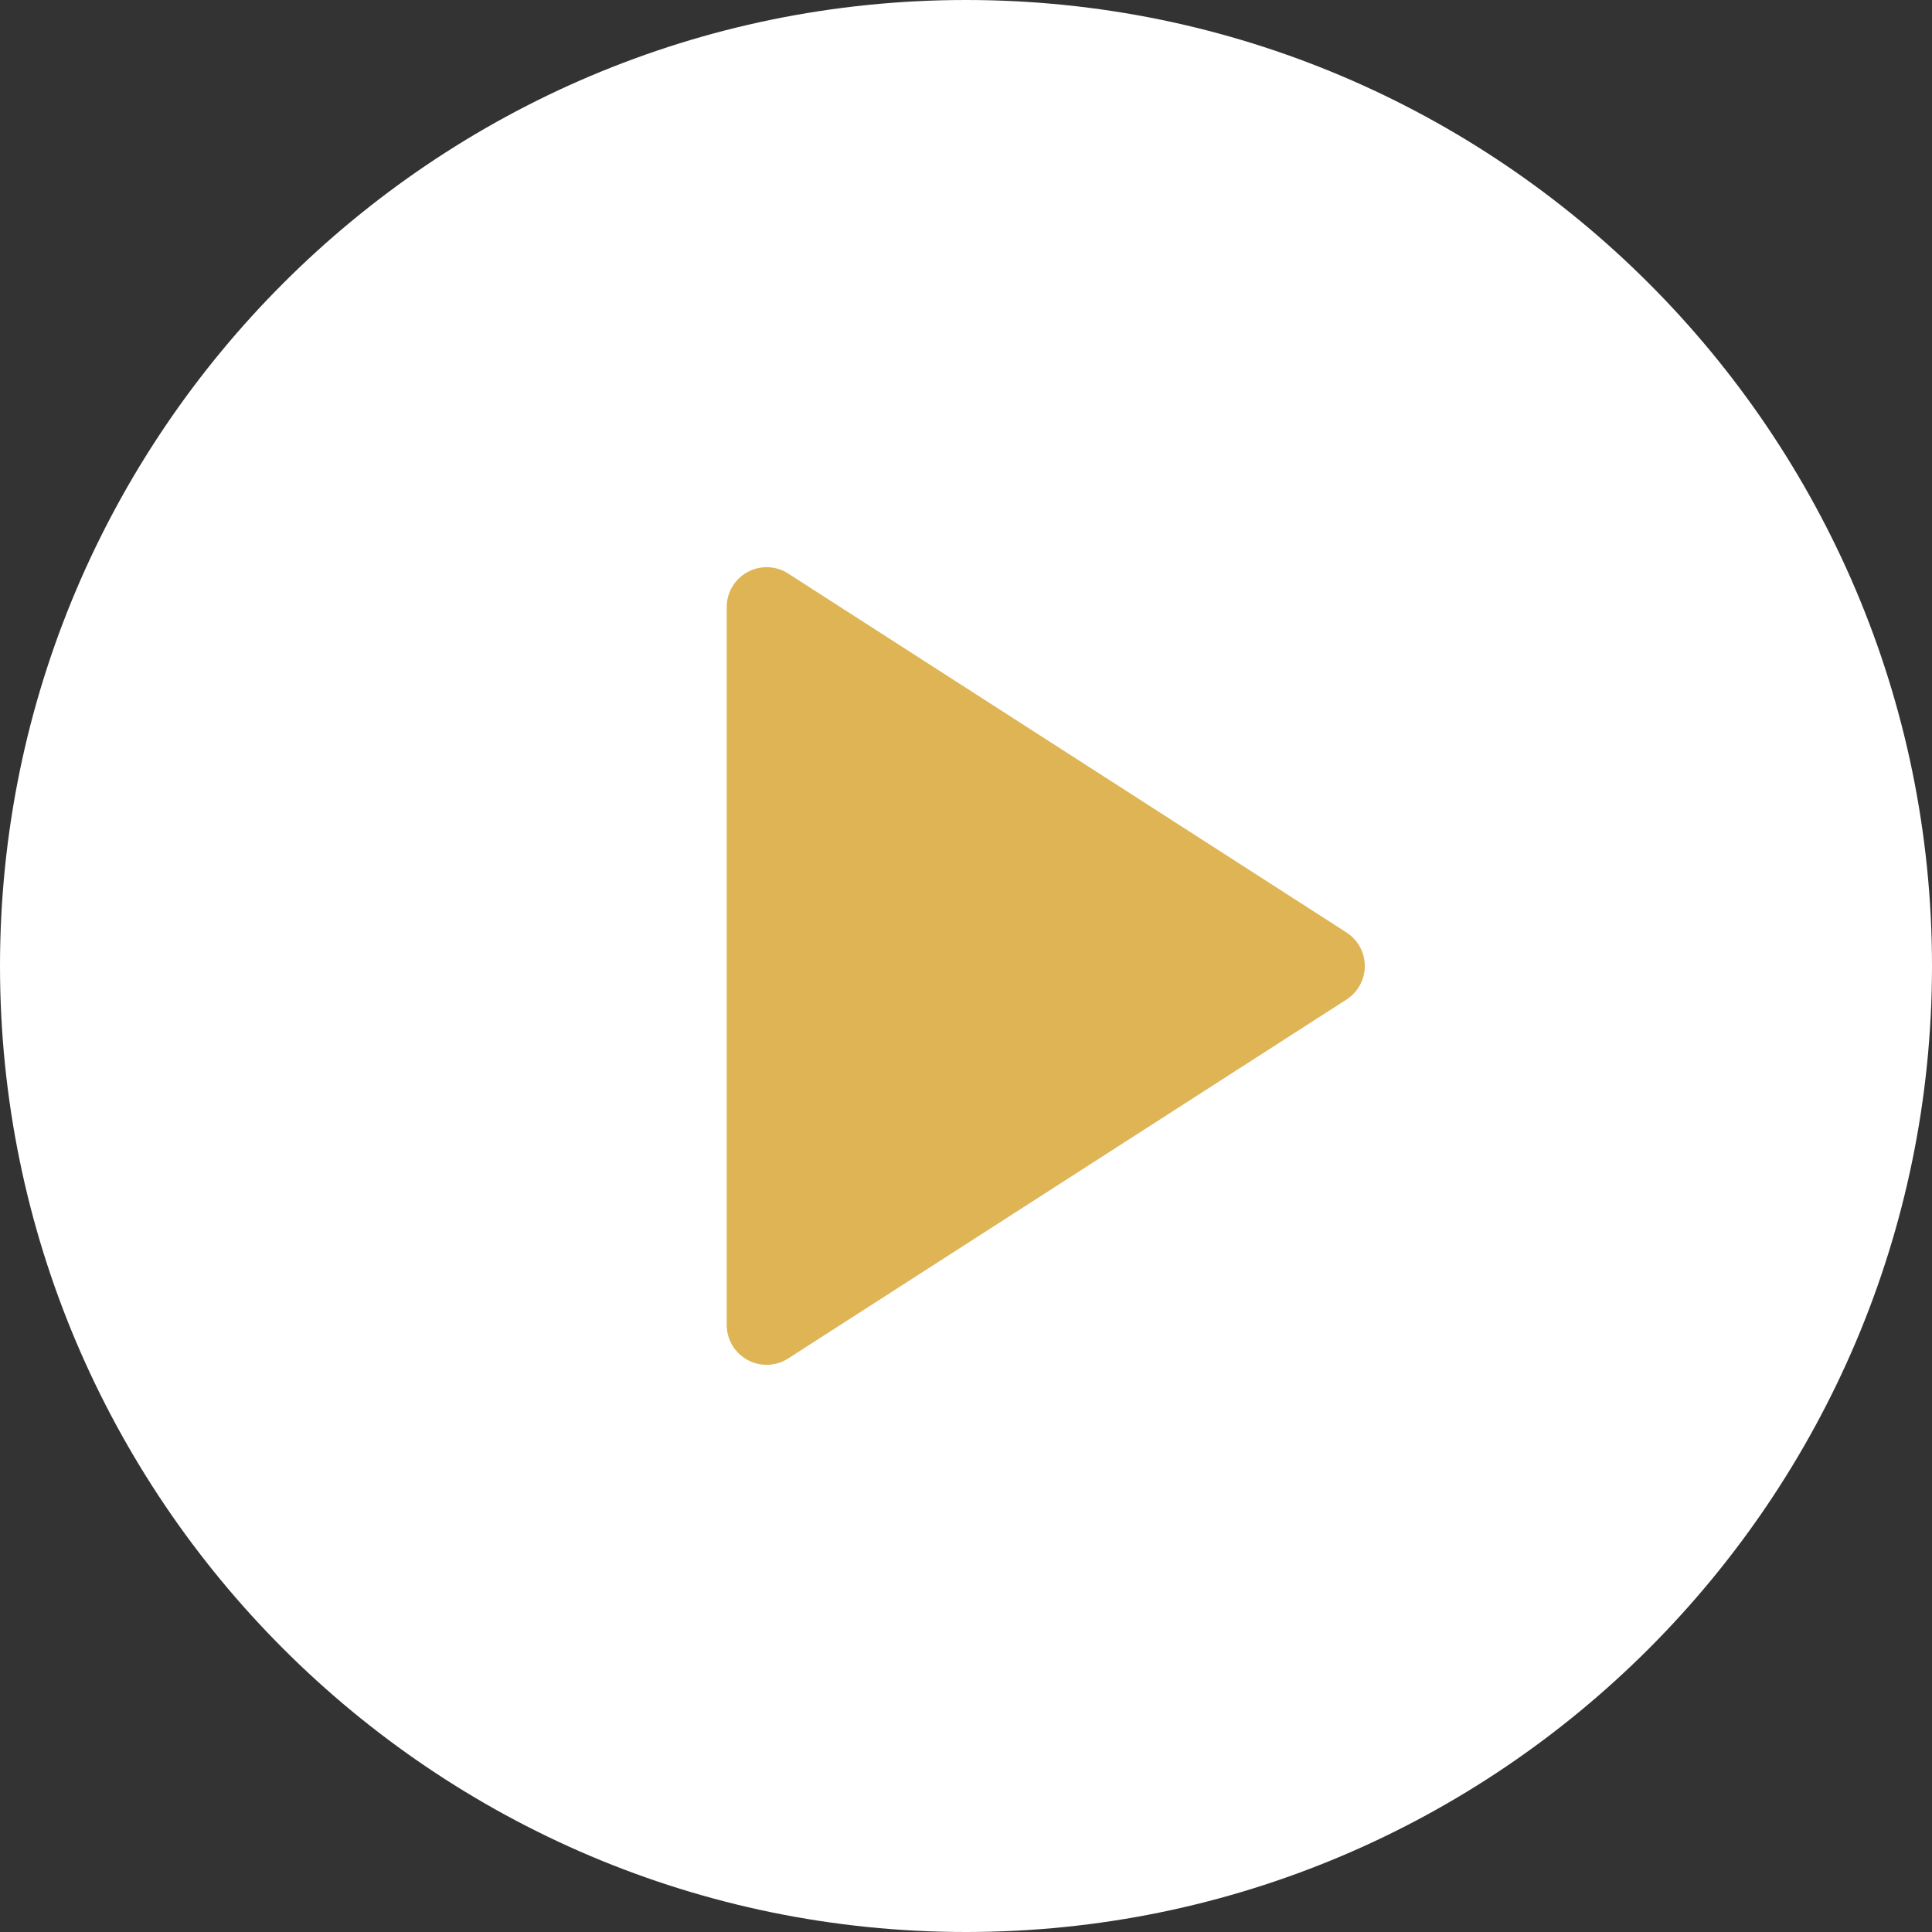 <?xml version="1.0" encoding="UTF-8"?> <svg xmlns="http://www.w3.org/2000/svg" xmlns:xlink="http://www.w3.org/1999/xlink" width="125px" height="125px" viewBox="0 0 125 125" version="1.1"><rect x="0" y="0" width="125" height="125" fill="#333333" stroke="none"/><title>Group 27</title><g id="UI-Design" stroke="none" stroke-width="1" fill="none" fill-rule="evenodd"><g id="Home" transform="translate(-898, -6696)" fill-rule="nonzero"><g id="Rectangle-11" transform="translate(0, 6357)"><g id="Group-27" transform="translate(898, 339)"><path d="M62.5,0 C28.035,0 0,28.038 0,62.5 C0,96.962 28.035,125 62.5,125 C96.965,125 125,96.962 125,62.5 C125,28.038 96.965,0 62.5,0 Z" id="Shape" fill="#FFFFFF"></path><path d="M87.118,60.331 L50.995,37.108 C50.203,36.592 49.18,36.564 48.364,37.013 C47.532,37.466 47.018,38.333 47.018,39.278 L47.018,85.722 C47.018,86.667 47.532,87.534 48.364,87.988 C48.747,88.197 49.175,88.303 49.599,88.303 C50.083,88.303 50.571,88.167 50.995,87.892 L87.118,64.67 C87.854,64.196 88.303,63.377 88.303,62.5 C88.303,61.623 87.854,60.805 87.118,60.331 Z" id="Shape" fill="#DEB455"></path></g></g></g></g></svg> 